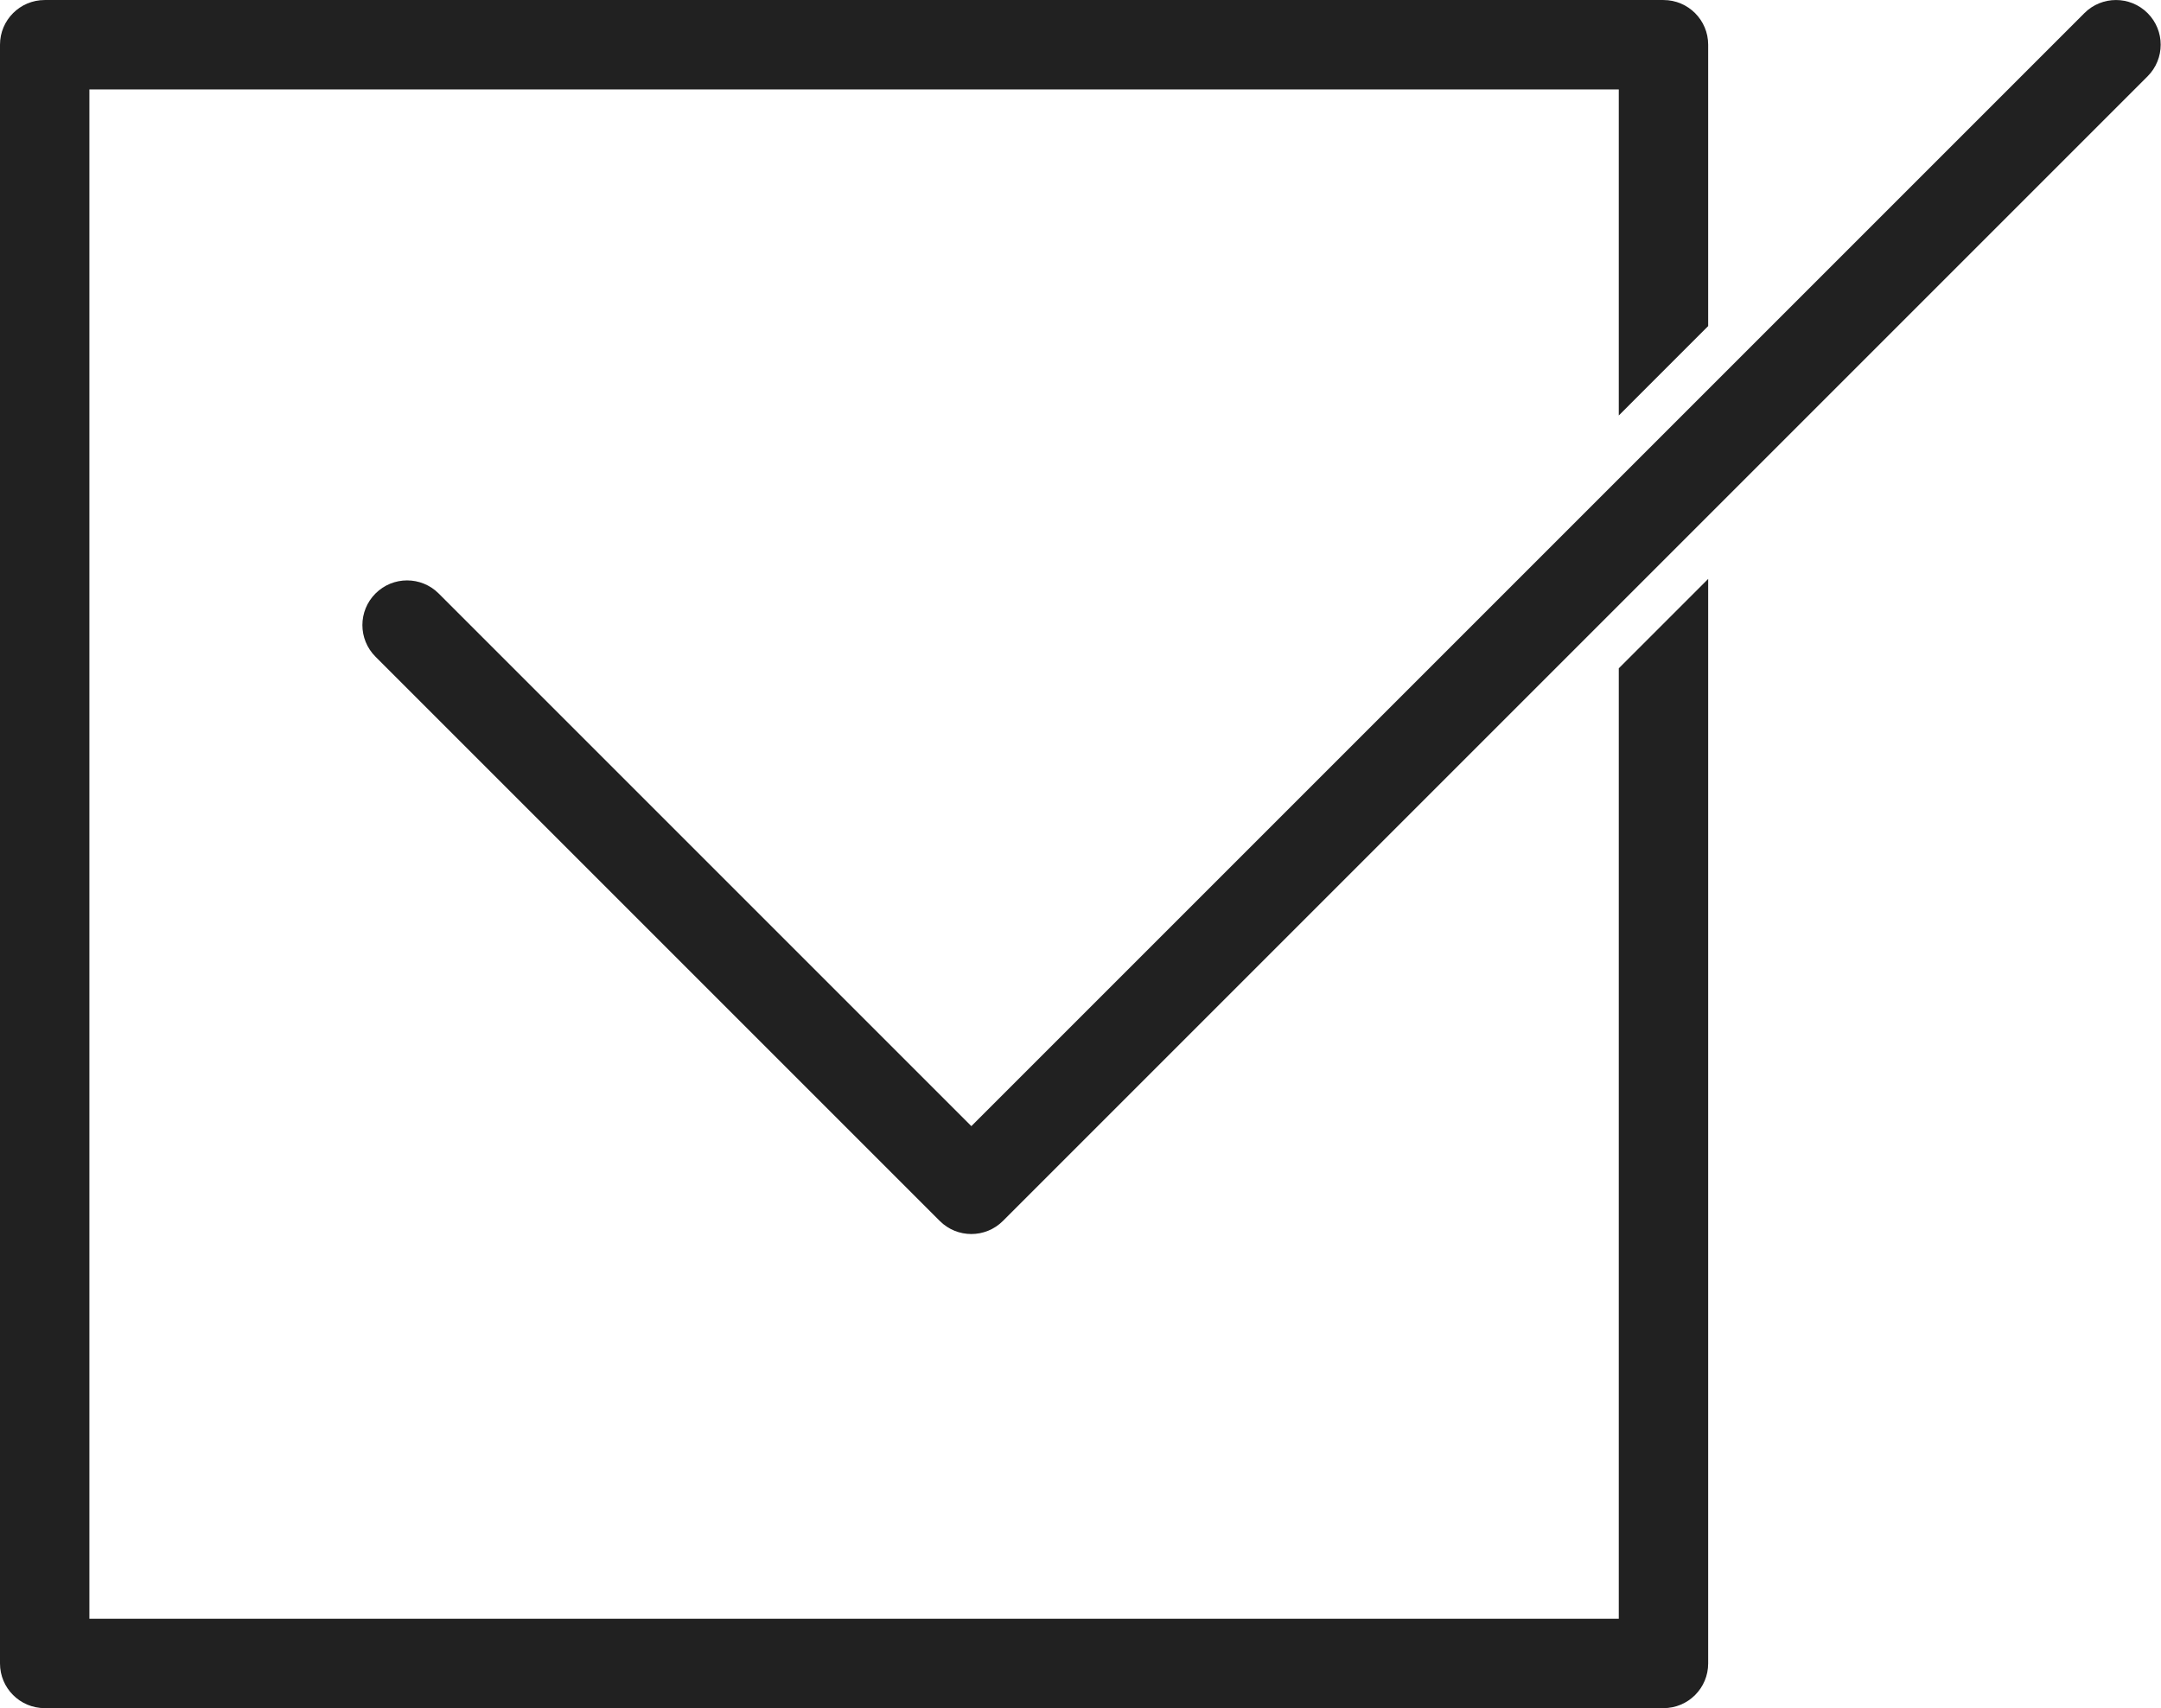 <?xml version="1.0" encoding="UTF-8"?><svg xmlns="http://www.w3.org/2000/svg" xmlns:xlink="http://www.w3.org/1999/xlink" height="293.5" preserveAspectRatio="xMidYMid meet" version="1.0" viewBox="0.0 0.0 371.3 293.5" width="371.3" zoomAndPan="magnify"><defs><clipPath id="a"><path d="M 0 0 L 294 0 L 294 293.5 L 0 293.5 Z M 0 0"/></clipPath><clipPath id="b"><path d="M 62 0 L 371.25 0 L 371.25 213 L 62 213 Z M 62 0"/></clipPath></defs><g><g clip-path="url(#a)" id="change1_1"><path d="M 7.68 0.004 L 285.816 0.004 C 290.059 0.004 293.496 3.441 293.496 7.684 L 293.496 56.027 L 278.137 71.391 L 278.137 15.363 L 15.359 15.363 L 15.359 278.141 L 278.137 278.141 L 278.137 114.832 L 293.496 99.473 L 293.496 285.82 C 293.496 290.062 290.059 293.5 285.816 293.5 L 7.68 293.5 C 3.438 293.5 0 290.062 0 285.82 L 0 7.684 C 0 3.441 3.438 0.004 7.68 0.004" fill="#212121"/></g><g clip-path="url(#b)" id="change1_2"><path d="M 368.996 13.113 C 371.996 10.113 371.996 5.25 368.996 2.254 C 365.996 -0.746 361.137 -0.746 358.137 2.254 L 166.895 193.496 L 75.375 101.977 C 72.375 98.977 67.512 98.977 64.516 101.977 C 61.516 104.973 61.516 109.836 64.516 112.836 L 161.465 209.785 C 164.461 212.785 169.324 212.785 172.324 209.785 L 368.996 13.113" fill="#212121"/></g></g></svg>
